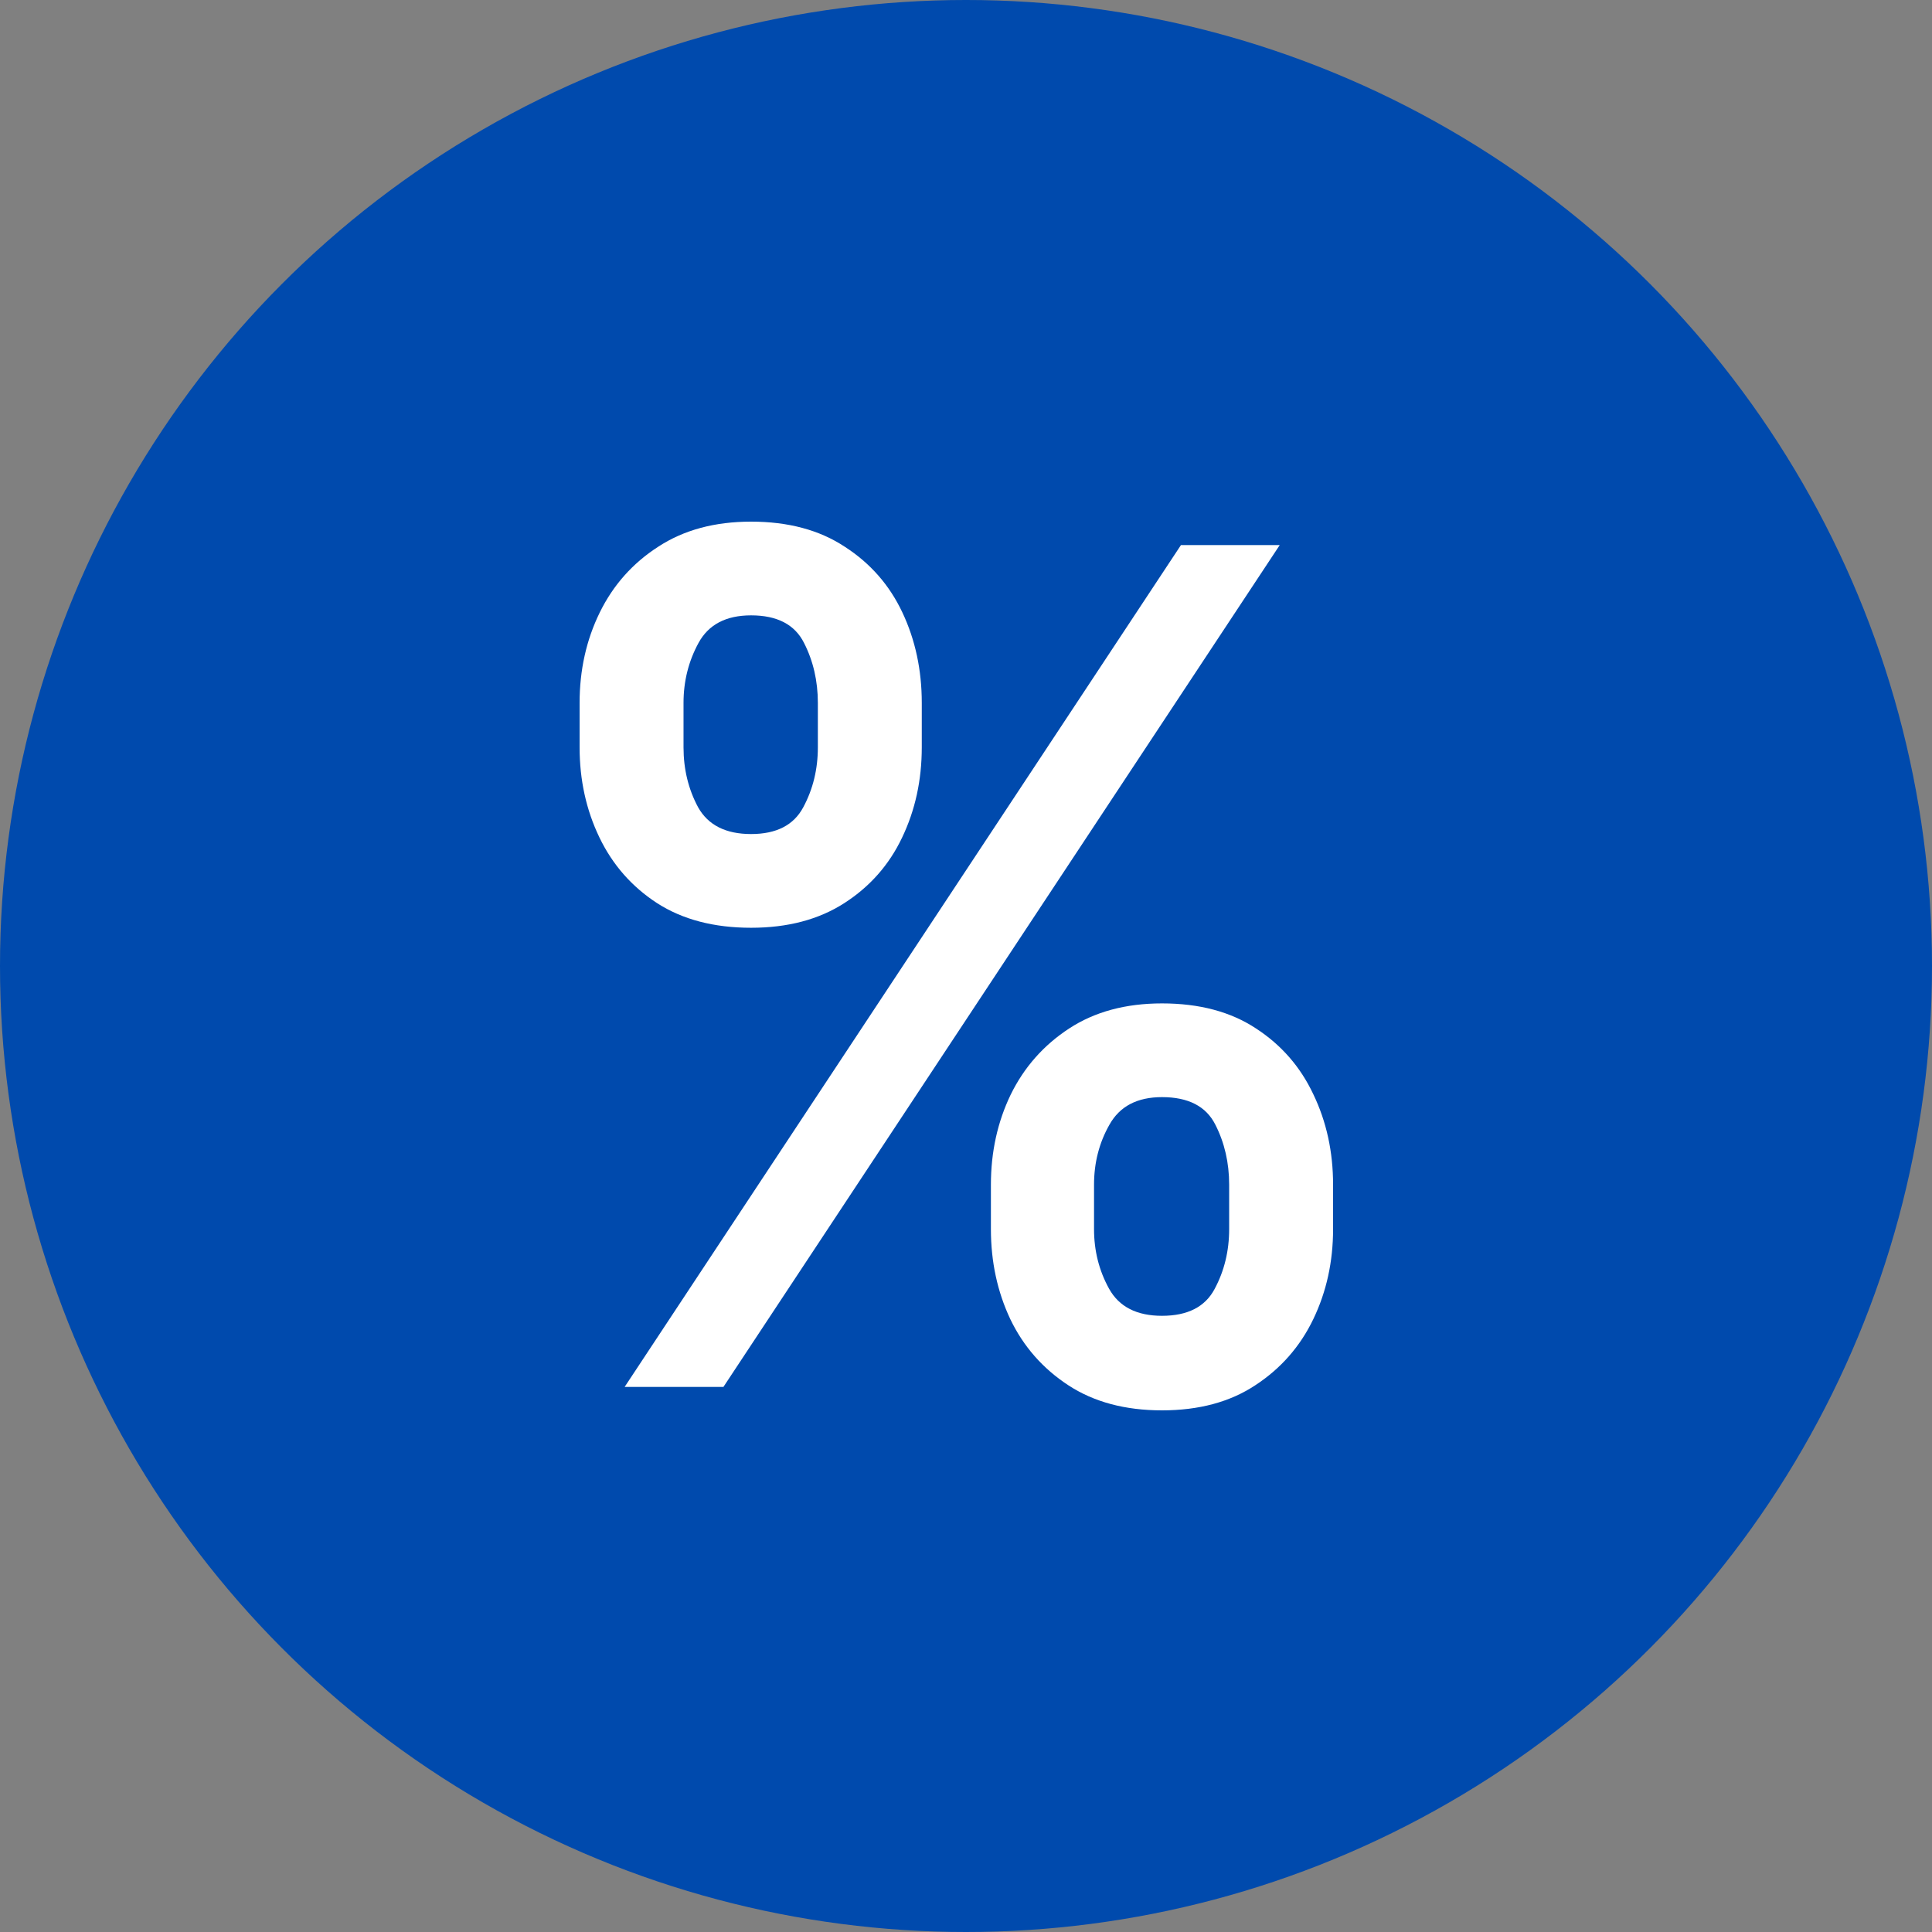 <?xml version="1.0" encoding="UTF-8"?> <svg xmlns="http://www.w3.org/2000/svg" width="100" height="100" viewBox="0 0 100 100" fill="none"><rect x="0" y="0" width="100" height="100" fill="#808080" stroke="none"/><circle cx="50" cy="50" r="50" fill="#004AAD"></circle><path d="M51.289 63.617V61.319C51.289 59.631 51.63 58.078 52.312 56.66C53.007 55.241 54.016 54.099 55.339 53.234C56.661 52.369 58.263 51.936 60.145 51.936C62.081 51.936 63.703 52.369 65.012 53.234C66.321 54.085 67.309 55.22 67.977 56.638C68.659 58.057 69 59.617 69 61.319V63.617C69 65.305 68.659 66.858 67.977 68.277C67.296 69.695 66.294 70.837 64.971 71.702C63.662 72.567 62.053 73 60.145 73C58.236 73 56.62 72.567 55.298 71.702C53.975 70.837 52.973 69.695 52.292 68.277C51.623 66.858 51.289 65.305 51.289 63.617ZM56.627 61.319V63.617C56.627 64.738 56.886 65.766 57.404 66.702C57.922 67.638 58.836 68.106 60.145 68.106C61.467 68.106 62.374 67.645 62.865 66.723C63.369 65.787 63.621 64.752 63.621 63.617V61.319C63.621 60.184 63.383 59.149 62.906 58.213C62.428 57.262 61.508 56.787 60.145 56.787C58.863 56.787 57.956 57.262 57.425 58.213C56.893 59.149 56.627 60.184 56.627 61.319ZM30 38.681V36.383C30 34.681 30.348 33.121 31.043 31.702C31.738 30.284 32.747 29.149 34.07 28.298C35.392 27.433 36.994 27 38.876 27C40.798 27 42.414 27.433 43.723 28.298C45.045 29.149 46.04 30.284 46.708 31.702C47.377 33.121 47.711 34.681 47.711 36.383V38.681C47.711 40.383 47.37 41.943 46.688 43.362C46.02 44.766 45.025 45.894 43.702 46.745C42.38 47.596 40.771 48.021 38.876 48.021C36.953 48.021 35.331 47.596 34.008 46.745C32.7 45.894 31.704 44.759 31.023 43.34C30.341 41.922 30 40.369 30 38.681ZM35.379 36.383V38.681C35.379 39.816 35.631 40.851 36.135 41.787C36.653 42.709 37.567 43.17 38.876 43.17C40.185 43.17 41.084 42.709 41.575 41.787C42.08 40.851 42.332 39.816 42.332 38.681V36.383C42.332 35.248 42.093 34.213 41.616 33.277C41.139 32.326 40.225 31.851 38.876 31.851C37.581 31.851 36.674 32.326 36.156 33.277C35.638 34.227 35.379 35.262 35.379 36.383ZM32.331 71.787L61.126 28.213H66.239L37.444 71.787H32.331Z" fill="white"></path></svg> 